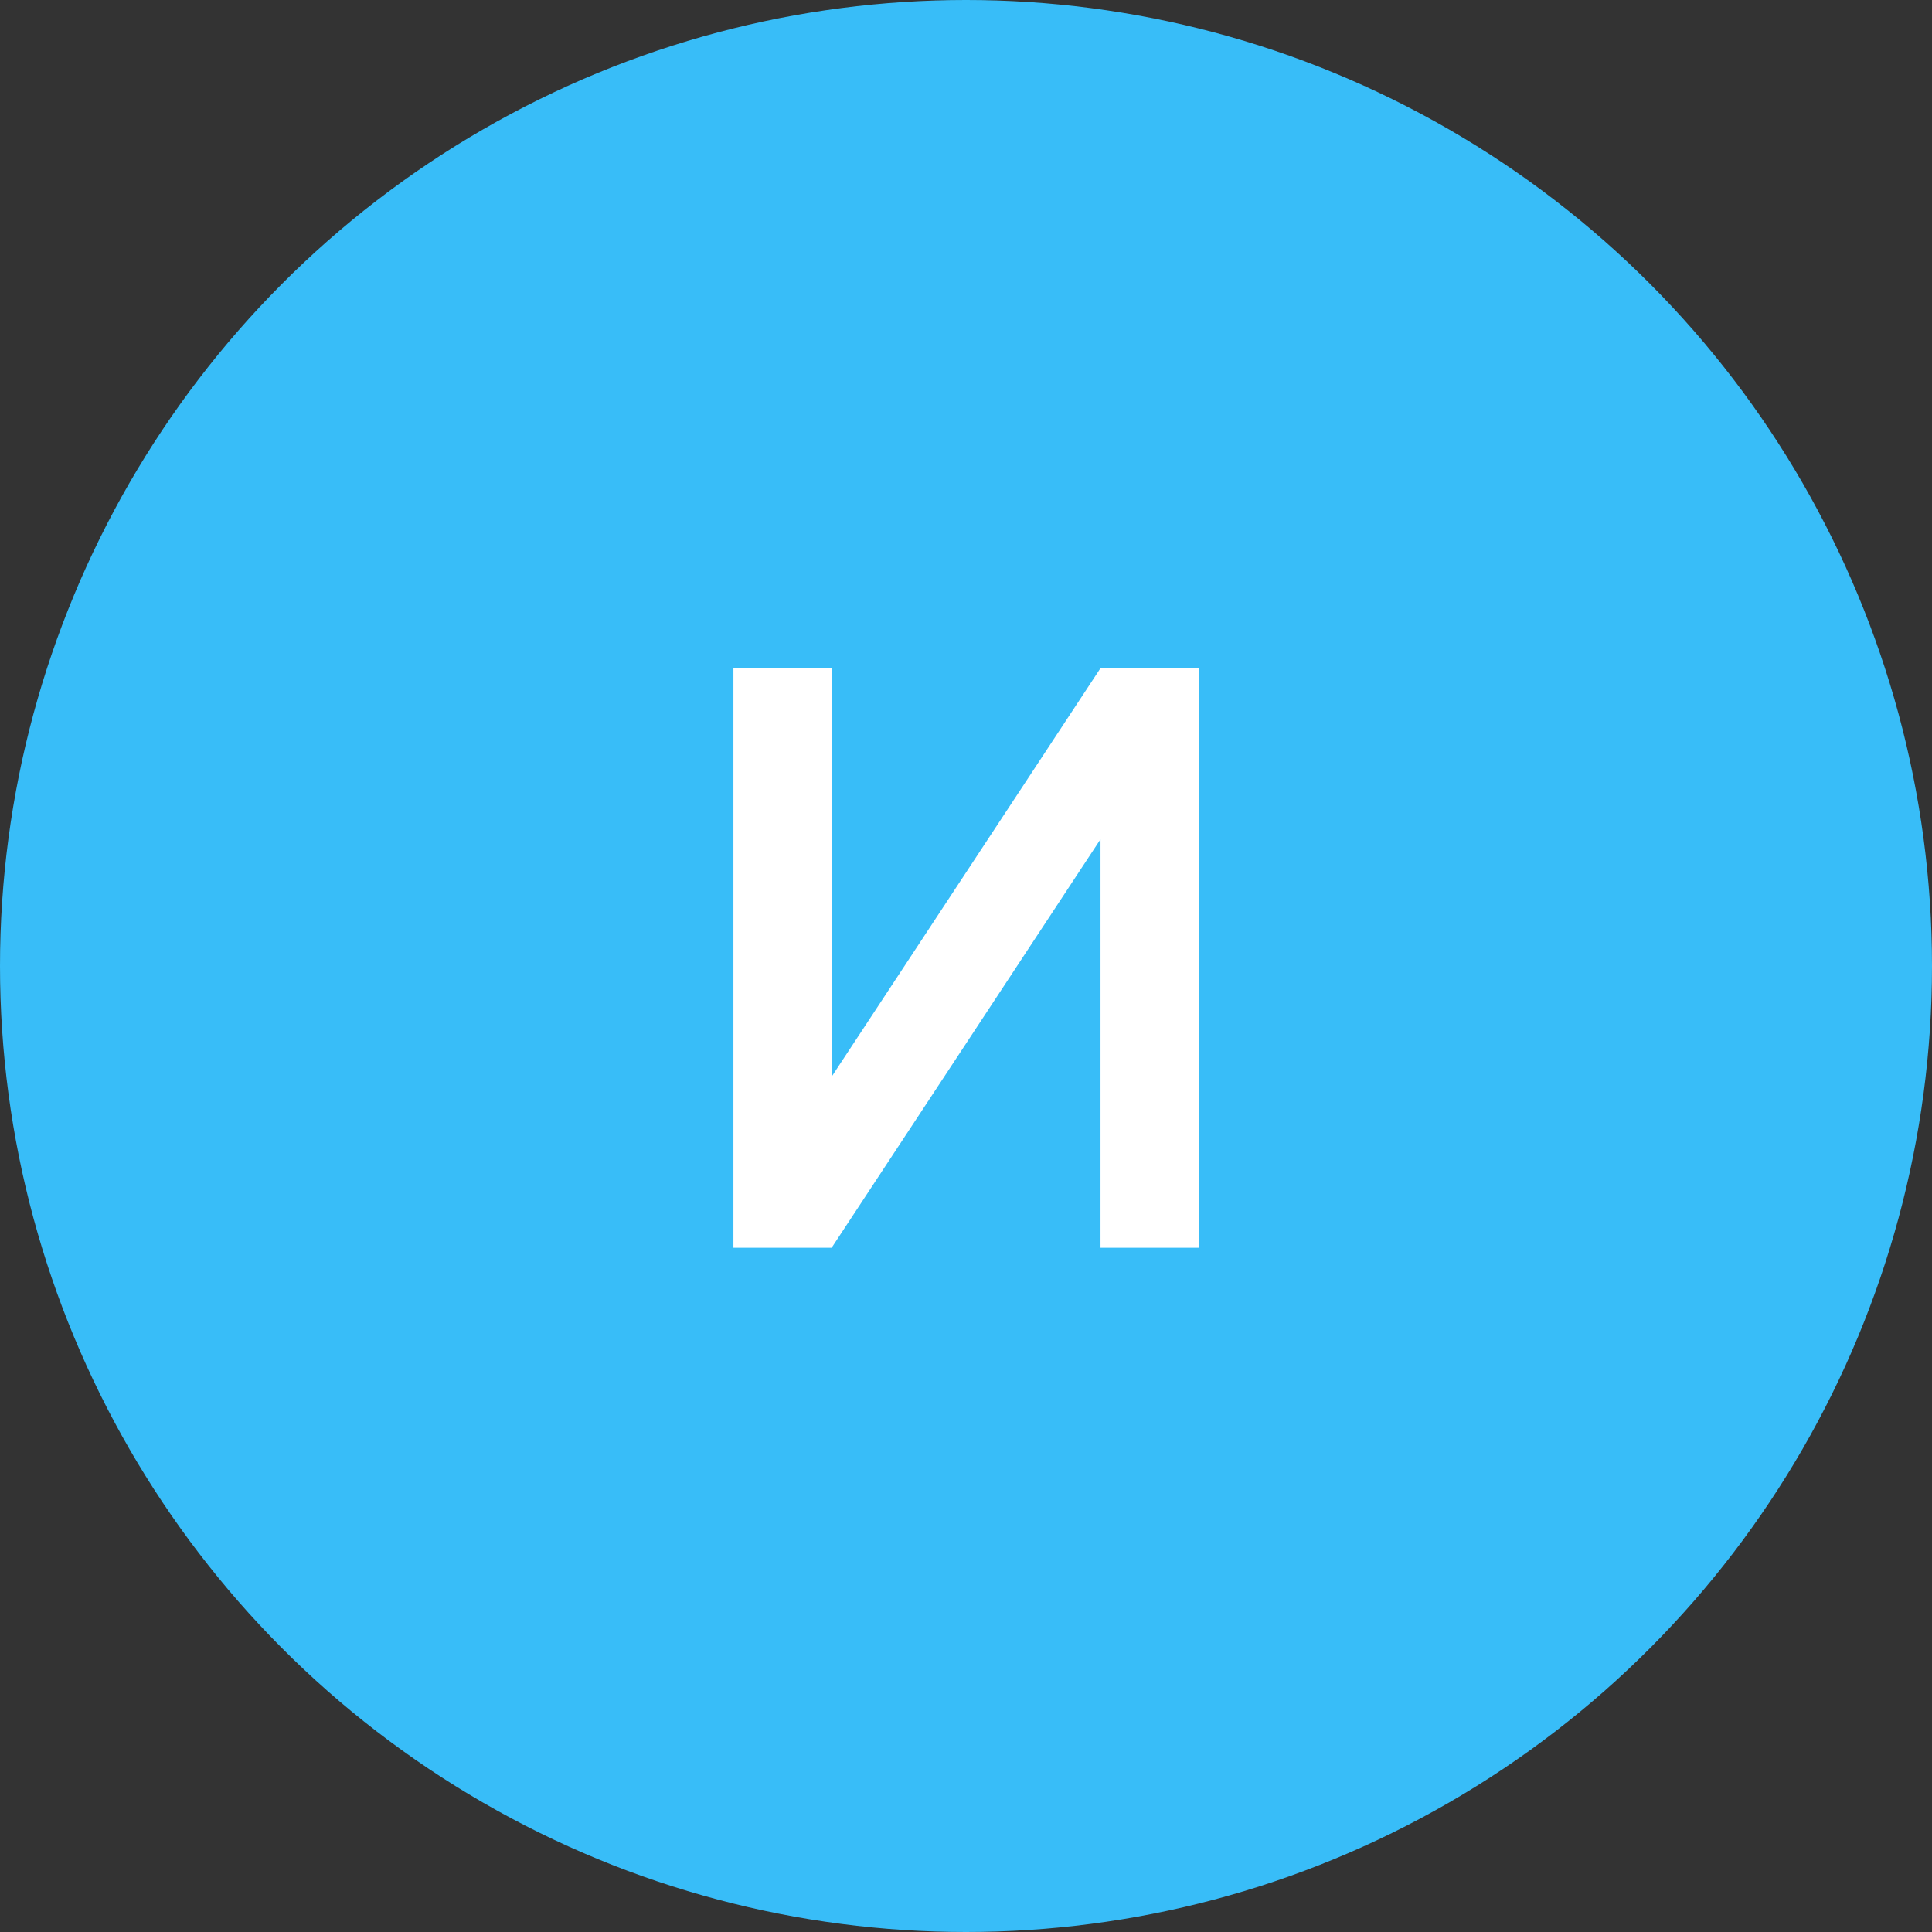 <?xml version="1.0" encoding="UTF-8"?> <svg xmlns="http://www.w3.org/2000/svg" width="48" height="48" viewBox="0 0 48 48" fill="none"><rect x="0" y="0" width="48" height="48" fill="#333333" stroke="none"/><g clip-path="url(#clip0_137_84)"><circle cx="24" cy="24" r="24" fill="#38BDF8"></circle><path d="M29.782 31H27.342V20.85L20.662 31H18.222V16.6H20.662V26.75L27.342 16.6H29.782V31Z" fill="white"></path></g><defs><clipPath id="clip0_137_84"><rect width="48" height="48" fill="white"></rect></clipPath></defs></svg> 